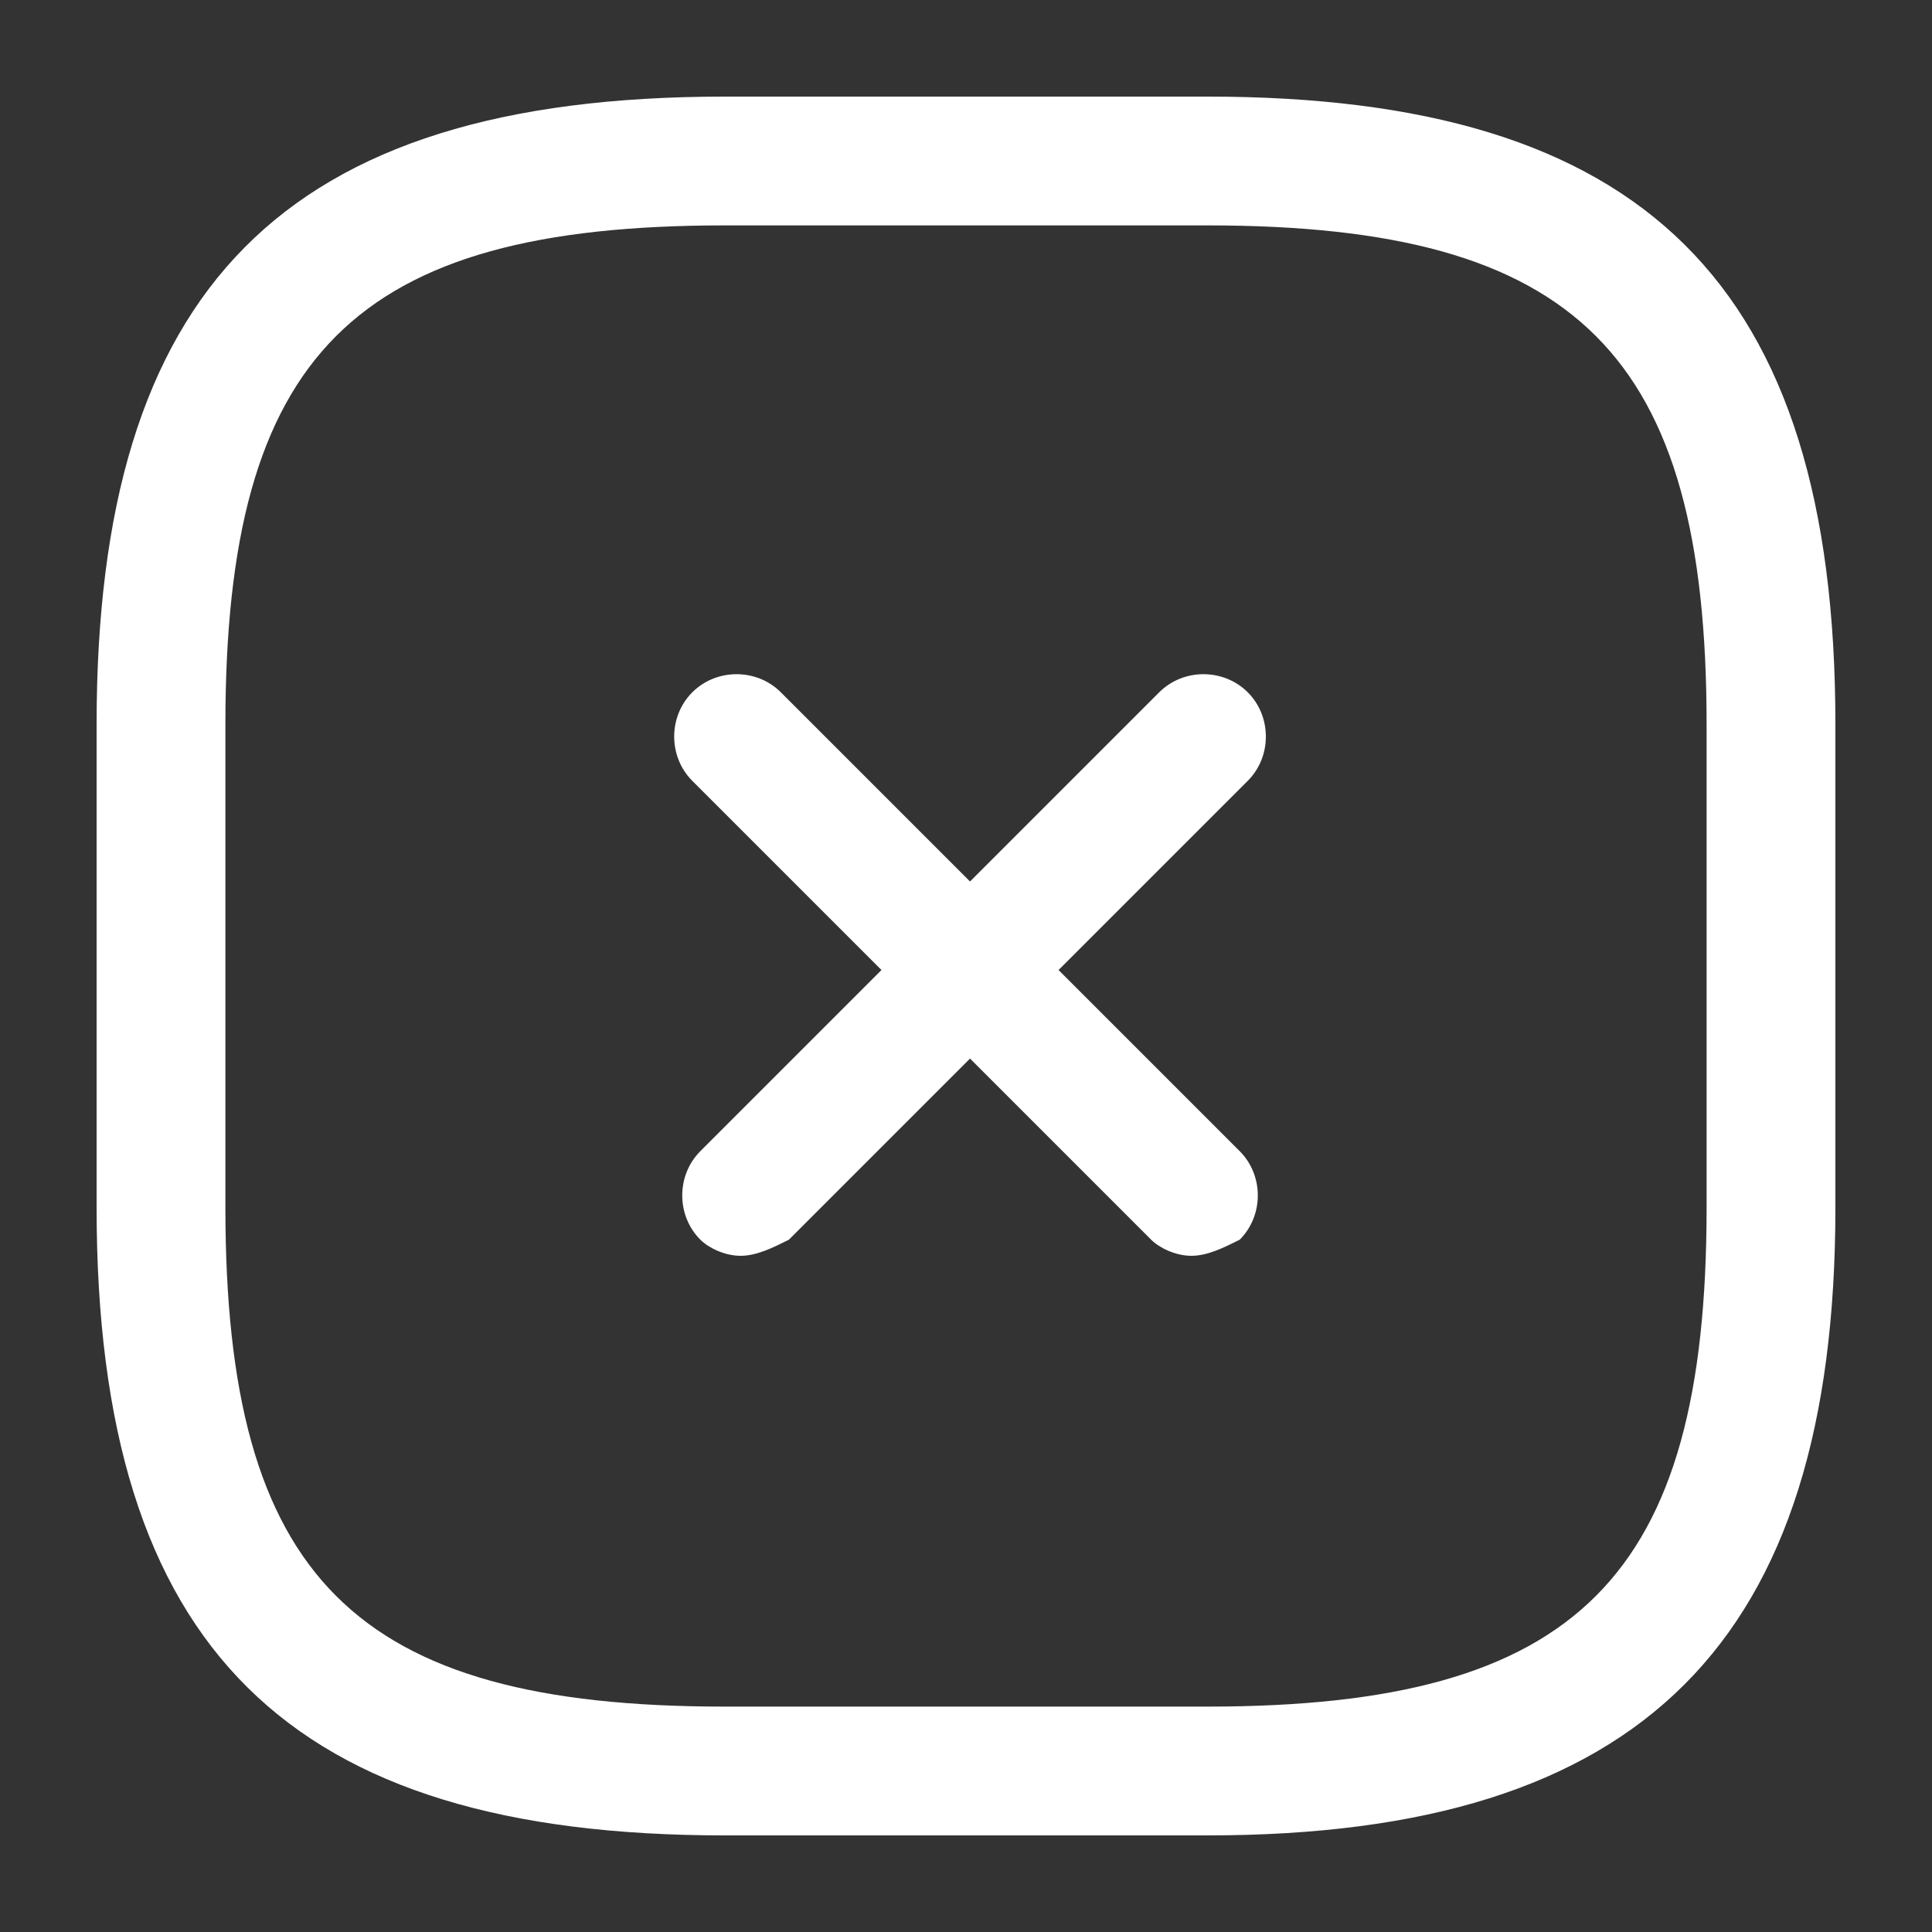 <?xml version="1.0" encoding="utf-8"?>
<!-- Generator: Adobe Illustrator 26.0.1, SVG Export Plug-In . SVG Version: 6.00 Build 0)  -->
<svg version="1.1" id="Слой_1" xmlns="http://www.w3.org/2000/svg" xmlns:xlink="http://www.w3.org/1999/xlink" x="0px" y="0px"
	 viewBox="0 0 24 24" style="enable-background:new 0 0 24 24;" xml:space="preserve">
<rect x="0" y="0" width="24" height="24" fill="#333333" stroke="none"/>
<style type="text/css">
	.st0{fill:#FFFFFF;}
</style>
<path class="st0" d="M9.2,15.6c-0.2,0-0.4-0.1-0.5-0.2c-0.3-0.3-0.3-0.8,0-1.1l5.7-5.7c0.3-0.3,0.8-0.3,1.1,0c0.3,0.3,0.3,0.8,0,1.1
	l-5.7,5.7C9.6,15.5,9.4,15.6,9.2,15.6z"/>
<path class="st0" d="M14.8,15.6c-0.2,0-0.4-0.1-0.5-0.2L8.6,9.7c-0.3-0.3-0.3-0.8,0-1.1s0.8-0.3,1.1,0l5.7,5.7
	c0.3,0.3,0.3,0.8,0,1.1C15.2,15.5,15,15.6,14.8,15.6z"/>
<path class="st0" d="M15,22.8H9c-5.4,0-7.8-2.3-7.8-7.8V9c0-5.4,2.3-7.8,7.8-7.8h6c5.4,0,7.8,2.3,7.8,7.8v6
	C22.8,20.4,20.4,22.8,15,22.8z M9,2.8C4.4,2.8,2.8,4.4,2.8,9v6c0,4.6,1.6,6.2,6.2,6.2h6c4.6,0,6.2-1.6,6.2-6.2V9
	c0-4.6-1.6-6.2-6.2-6.2H9z"/>
</svg>
